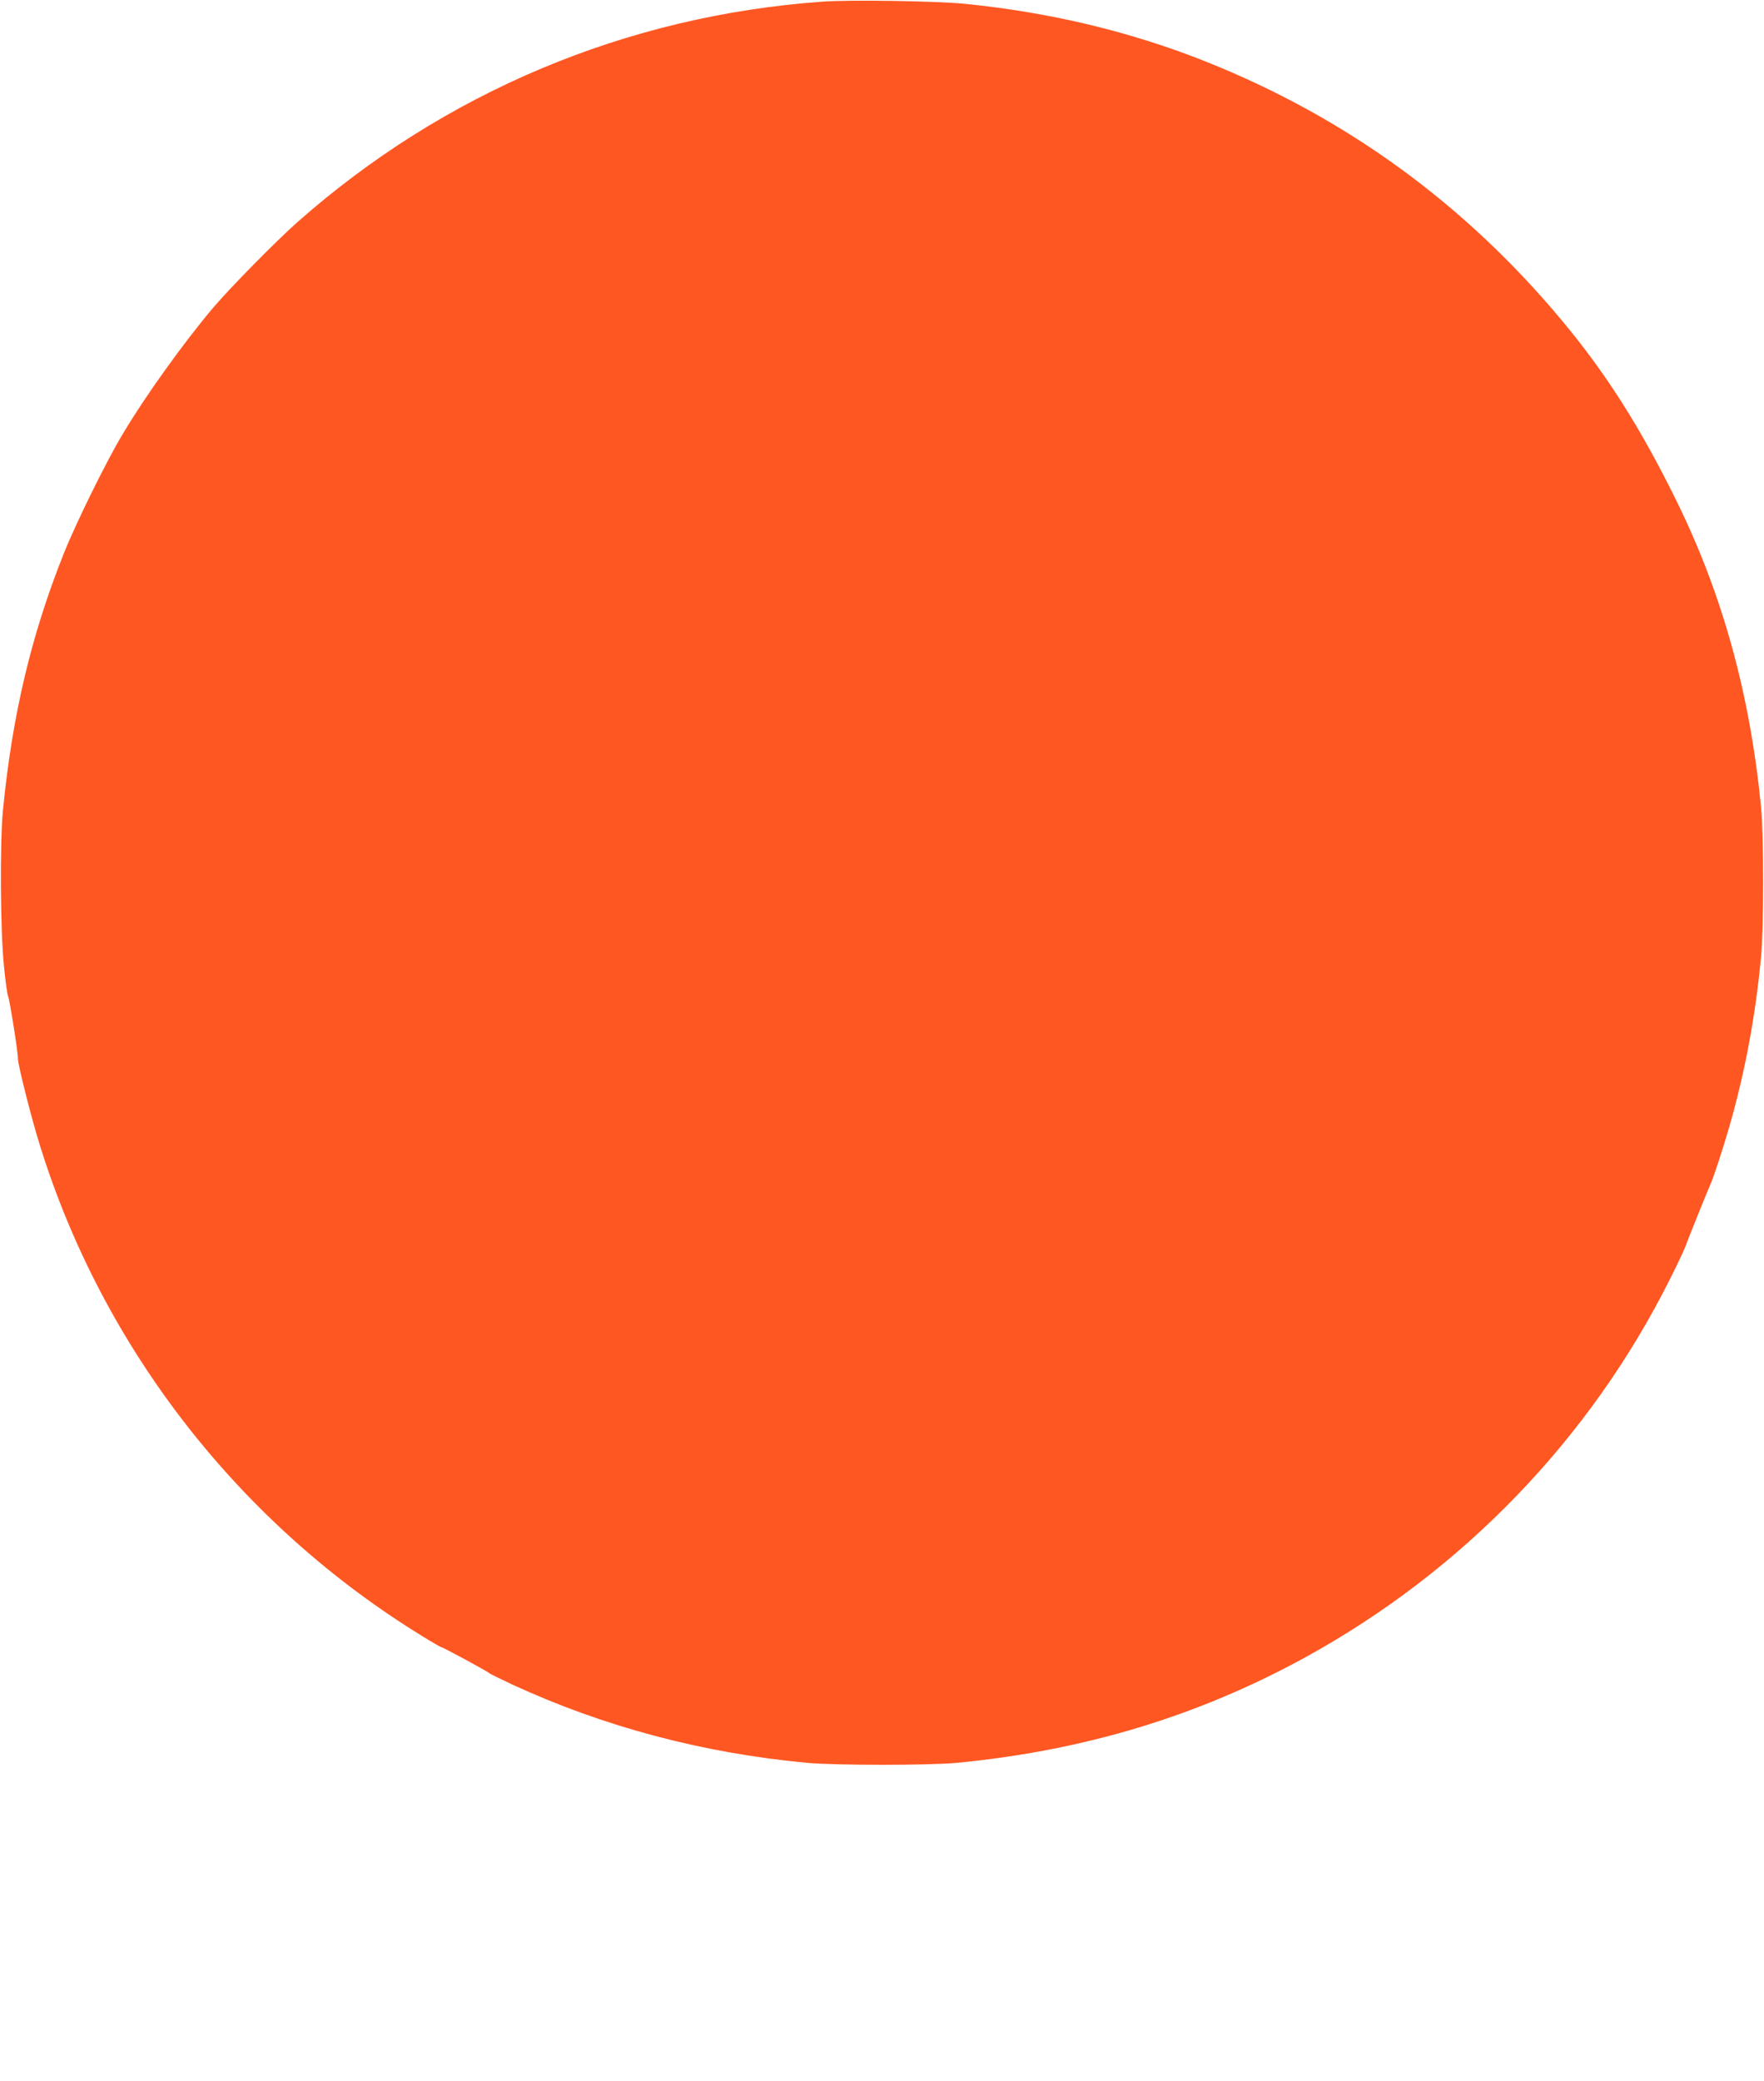 <?xml version="1.0" standalone="no"?>
<!DOCTYPE svg PUBLIC "-//W3C//DTD SVG 20010904//EN"
 "http://www.w3.org/TR/2001/REC-SVG-20010904/DTD/svg10.dtd">
<svg version="1.0" xmlns="http://www.w3.org/2000/svg"
 width="1085pt" height="1280pt" viewBox="0 0 1085 1280"
 preserveAspectRatio="xMidYMid meet">
<g transform="translate(0,1280) scale(0.1,-0.1)"
fill="#ff5722" stroke="none">
<path d="M5060 12790 c-1207 -86 -2331 -559 -3235 -1360 -133 -119 -412 -402
-516 -525 -182 -216 -414 -539 -554 -774 -100 -166 -288 -548 -363 -736 -200
-501 -317 -995 -374 -1580 -19 -196 -16 -740 6 -953 9 -96 21 -181 26 -190 9
-19 61 -343 60 -382 0 -38 83 -367 135 -533 389 -1253 1234 -2336 2361 -3025
55 -34 104 -62 107 -62 10 0 291 -152 297 -161 3 -3 66 -34 140 -69 566 -261
1173 -422 1815 -482 180 -16 748 -16 920 0 786 76 1482 287 2140 647 969 531
1754 1344 2246 2327 44 87 85 175 93 195 16 46 143 360 156 388 19 40 79 224
118 360 96 334 160 680 194 1040 17 181 17 748 0 920 -68 697 -238 1313 -523
1890 -221 449 -434 783 -703 1105 -598 717 -1327 1247 -2186 1590 -461 184
-956 303 -1480 356 -175 18 -707 26 -880 14z"/>
</g>
</svg>
